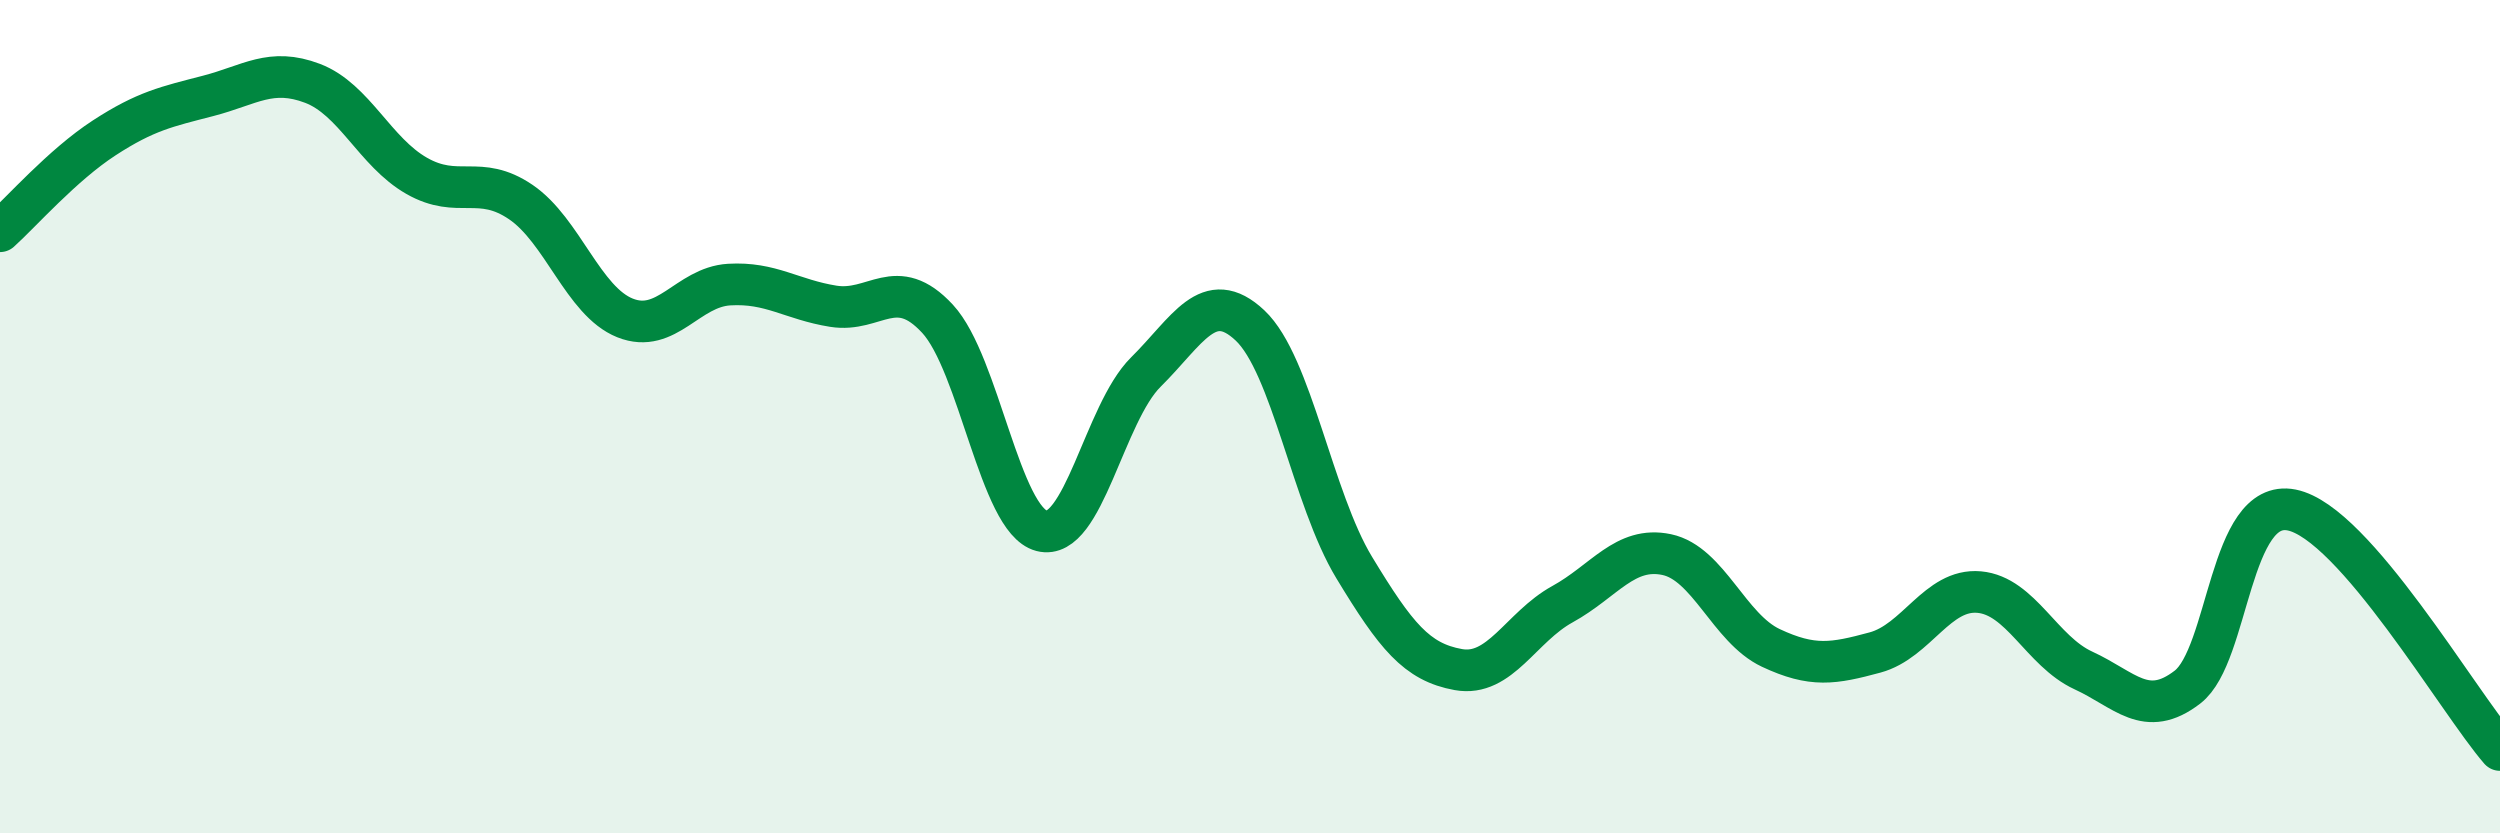 
    <svg width="60" height="20" viewBox="0 0 60 20" xmlns="http://www.w3.org/2000/svg">
      <path
        d="M 0,5.55 C 0.5,5.1 1.5,3.96 2.5,3.31 C 3.5,2.66 4,2.56 5,2.3 C 6,2.04 6.5,1.62 7.5,2 C 8.5,2.38 9,3.65 10,4.22 C 11,4.79 11.5,4.17 12.5,4.85 C 13.5,5.53 14,7.23 15,7.63 C 16,8.03 16.5,6.89 17.5,6.83 C 18.5,6.77 19,7.19 20,7.35 C 21,7.51 21.5,6.57 22.5,7.65 C 23.5,8.73 24,12.48 25,12.74 C 26,13 26.5,9.92 27.5,8.93 C 28.5,7.94 29,6.87 30,7.81 C 31,8.75 31.5,11.97 32.5,13.62 C 33.5,15.27 34,15.89 35,16.07 C 36,16.25 36.5,15.05 37.5,14.5 C 38.5,13.95 39,13.1 40,13.31 C 41,13.52 41.5,15.08 42.5,15.55 C 43.5,16.02 44,15.93 45,15.66 C 46,15.39 46.5,14.12 47.5,14.21 C 48.5,14.3 49,15.63 50,16.09 C 51,16.55 51.5,17.26 52.5,16.49 C 53.5,15.72 53.5,11.94 55,12.24 C 56.5,12.54 59,16.85 60,18L60 20L0 20Z"
        fill="#008740"
        opacity="0.1"
        stroke-linecap="round"
        stroke-linejoin="round"
      />
      <path
        d="M 0,5.55 C 0.5,5.1 1.5,3.96 2.5,3.31 C 3.5,2.66 4,2.56 5,2.3 C 6,2.04 6.5,1.62 7.5,2 C 8.5,2.38 9,3.65 10,4.22 C 11,4.79 11.5,4.17 12.5,4.85 C 13.5,5.53 14,7.23 15,7.63 C 16,8.03 16.5,6.89 17.5,6.83 C 18.5,6.77 19,7.19 20,7.35 C 21,7.51 21.5,6.57 22.5,7.65 C 23.5,8.73 24,12.48 25,12.74 C 26,13 26.5,9.92 27.5,8.93 C 28.5,7.94 29,6.87 30,7.81 C 31,8.75 31.5,11.97 32.5,13.62 C 33.5,15.27 34,15.89 35,16.07 C 36,16.25 36.5,15.05 37.5,14.5 C 38.5,13.95 39,13.1 40,13.31 C 41,13.52 41.5,15.08 42.5,15.55 C 43.5,16.02 44,15.93 45,15.66 C 46,15.39 46.5,14.12 47.5,14.21 C 48.5,14.3 49,15.63 50,16.09 C 51,16.55 51.5,17.26 52.5,16.49 C 53.5,15.72 53.5,11.94 55,12.24 C 56.5,12.54 59,16.85 60,18"
        stroke="#008740"
        stroke-width="1"
        fill="none"
        stroke-linecap="round"
        stroke-linejoin="round"
      />
    </svg>
  